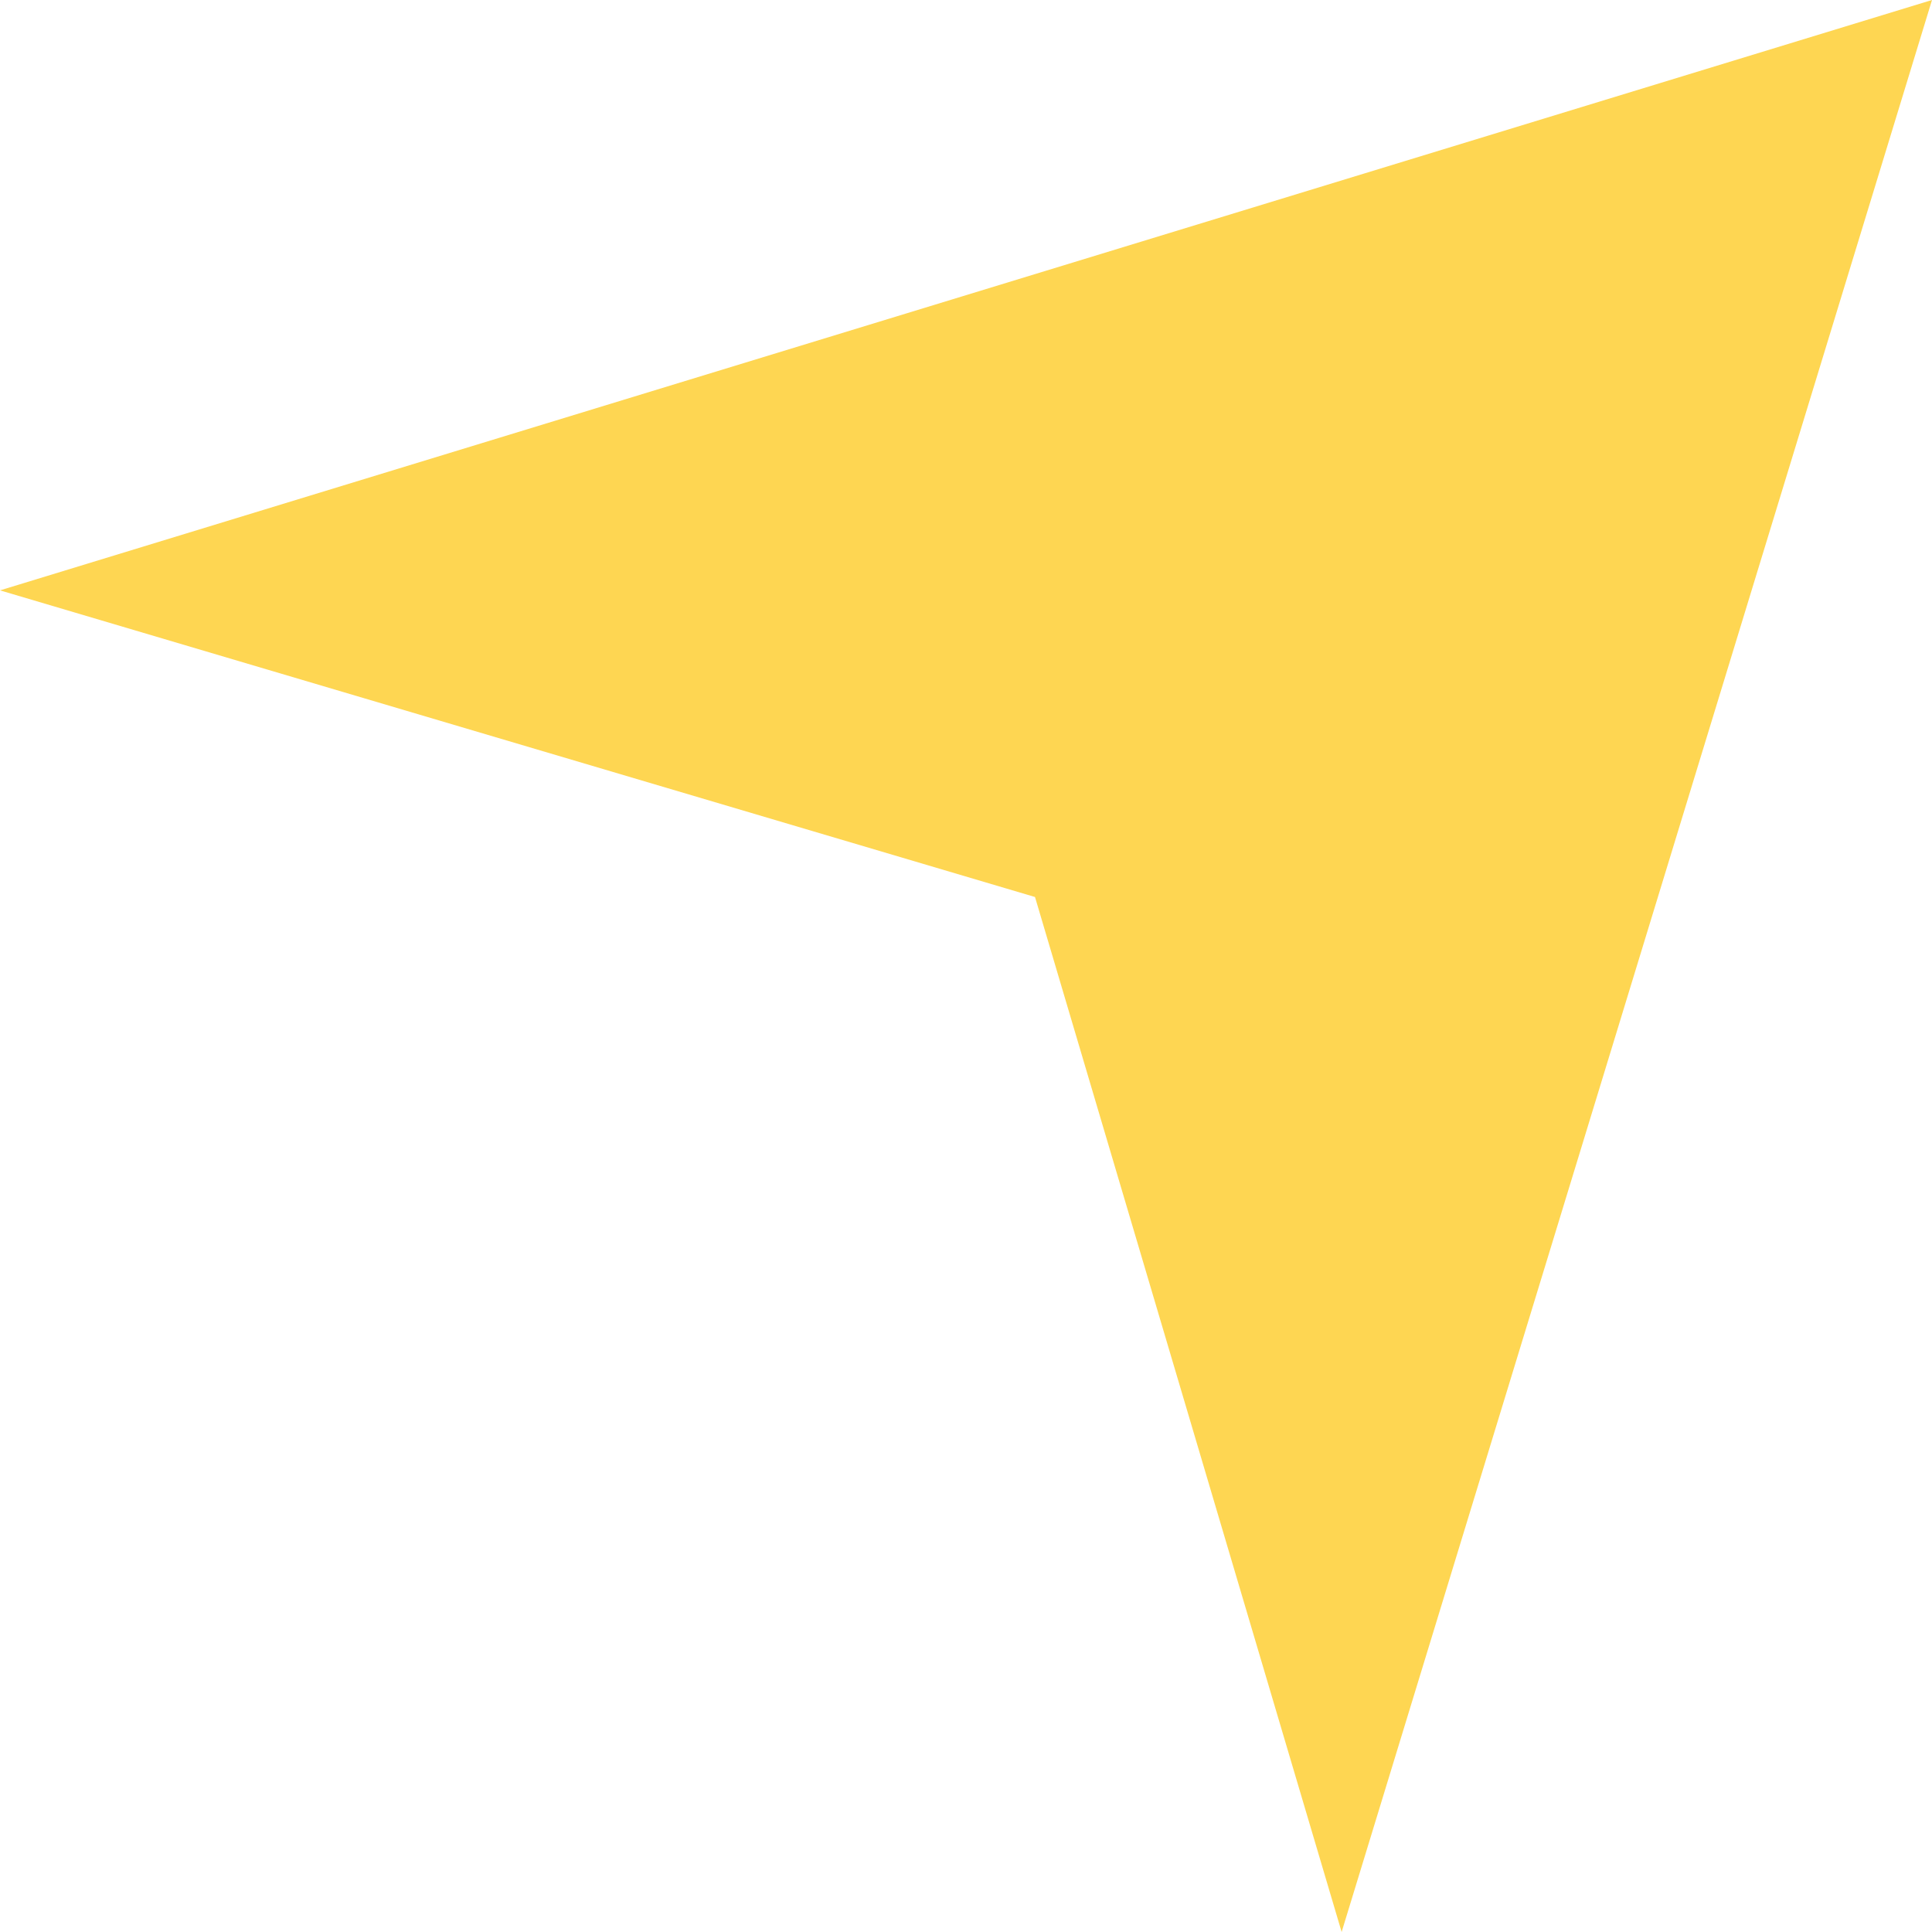 <?xml version="1.0" encoding="UTF-8"?> <svg xmlns="http://www.w3.org/2000/svg" width="14" height="14" viewBox="0 0 14 14" fill="none"> <path d="M0 4.278L14 0L9.722 14L7.5 6.5L0 4.278Z" fill="#FED652"></path> </svg> 